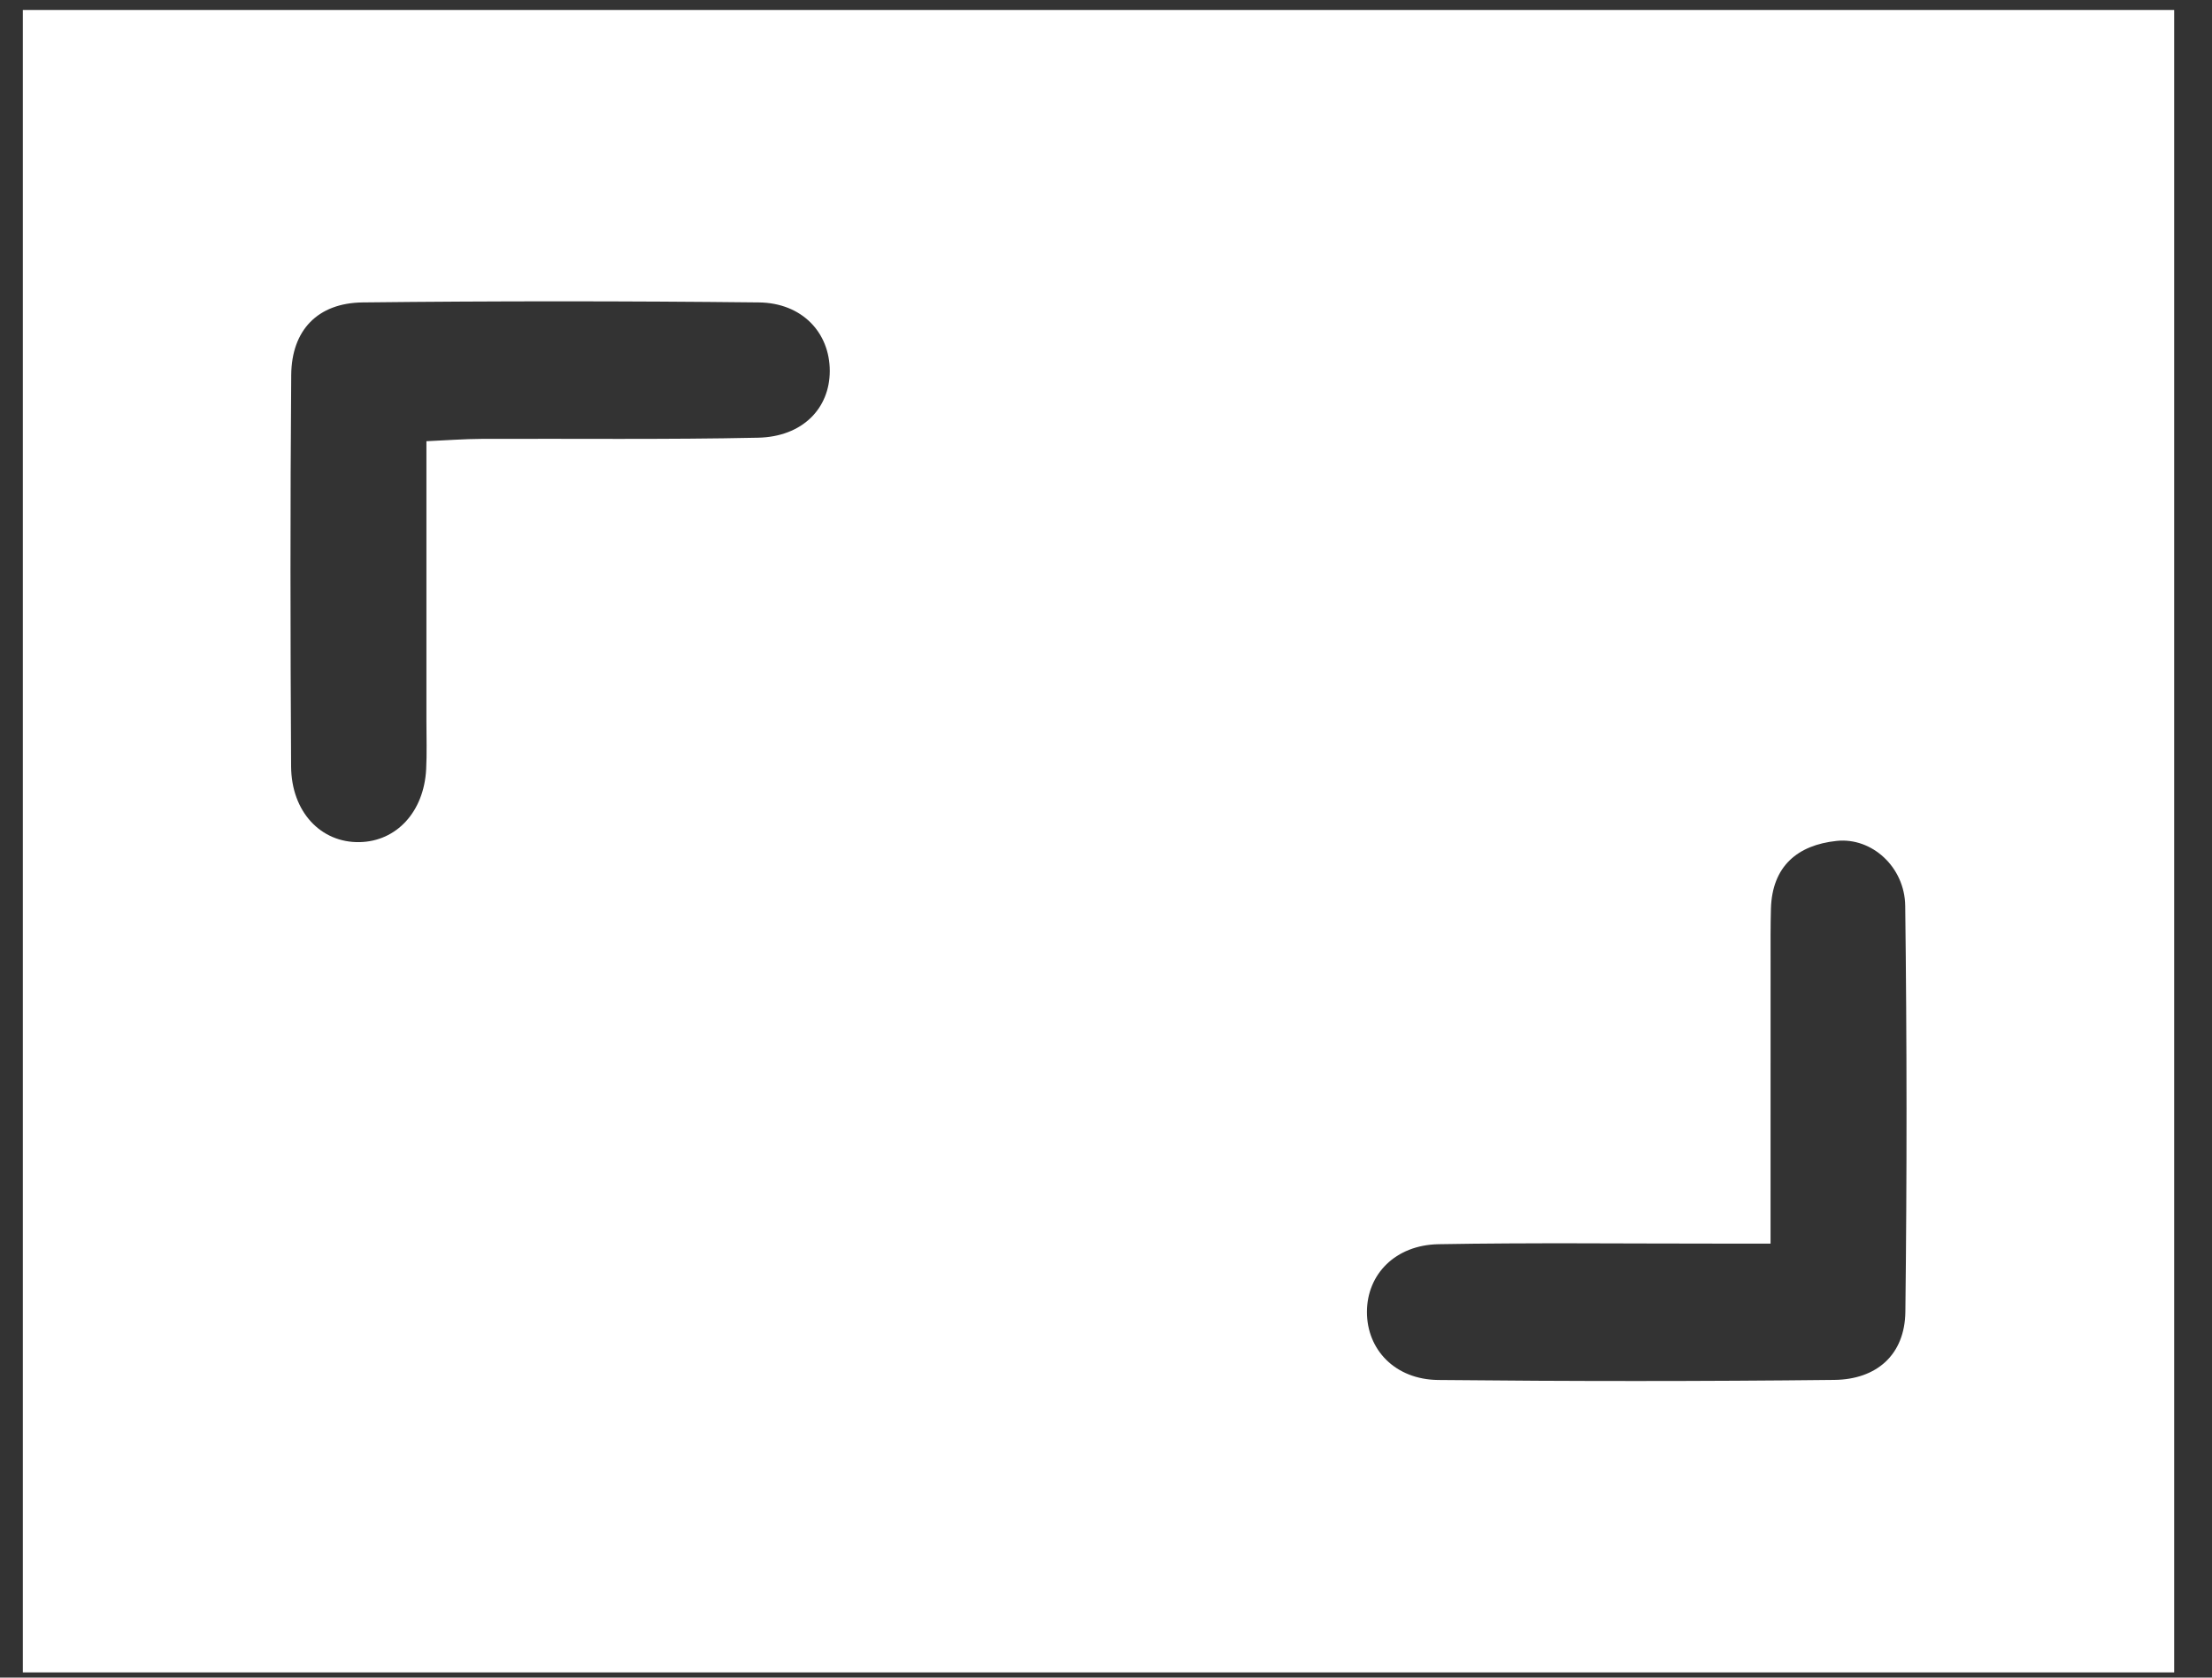 <svg width="58" height="44" viewBox="0 0 58 44" fill="none" xmlns="http://www.w3.org/2000/svg">
<rect x="0" y="0" width="58" height="44" fill="#333333" stroke="none"/>
<path d="M0.599 0.261V43.864H57.008V0.261H0.599ZM19.876 11.48C17.457 11.532 15.036 11.501 12.617 11.511C12.17 11.513 11.723 11.548 11.181 11.572C11.181 14.099 11.181 16.512 11.181 18.926C11.181 19.343 11.196 19.762 11.174 20.177C11.116 21.291 10.398 22.068 9.429 22.087C8.417 22.108 7.641 21.297 7.633 20.104C7.613 16.681 7.609 13.258 7.636 9.836C7.645 8.664 8.326 7.946 9.508 7.932C12.971 7.893 16.434 7.894 19.897 7.932C21.031 7.944 21.756 8.724 21.757 9.727C21.758 10.713 21.041 11.456 19.876 11.48ZM49.96 34.403C49.947 35.537 49.203 36.179 48.099 36.192C44.636 36.231 41.173 36.23 37.711 36.194C36.578 36.182 35.839 35.398 35.842 34.405C35.845 33.422 36.585 32.654 37.718 32.633C40.137 32.59 42.557 32.618 44.978 32.617C45.423 32.617 45.869 32.617 46.425 32.617C46.425 30.035 46.425 27.623 46.426 25.211C46.426 24.752 46.422 24.293 46.435 23.834C46.466 22.717 47.136 22.162 48.159 22.055C49.08 21.958 49.944 22.739 49.956 23.76C50 27.308 50.002 30.856 49.96 34.403Z" fill="white"/>
</svg>
